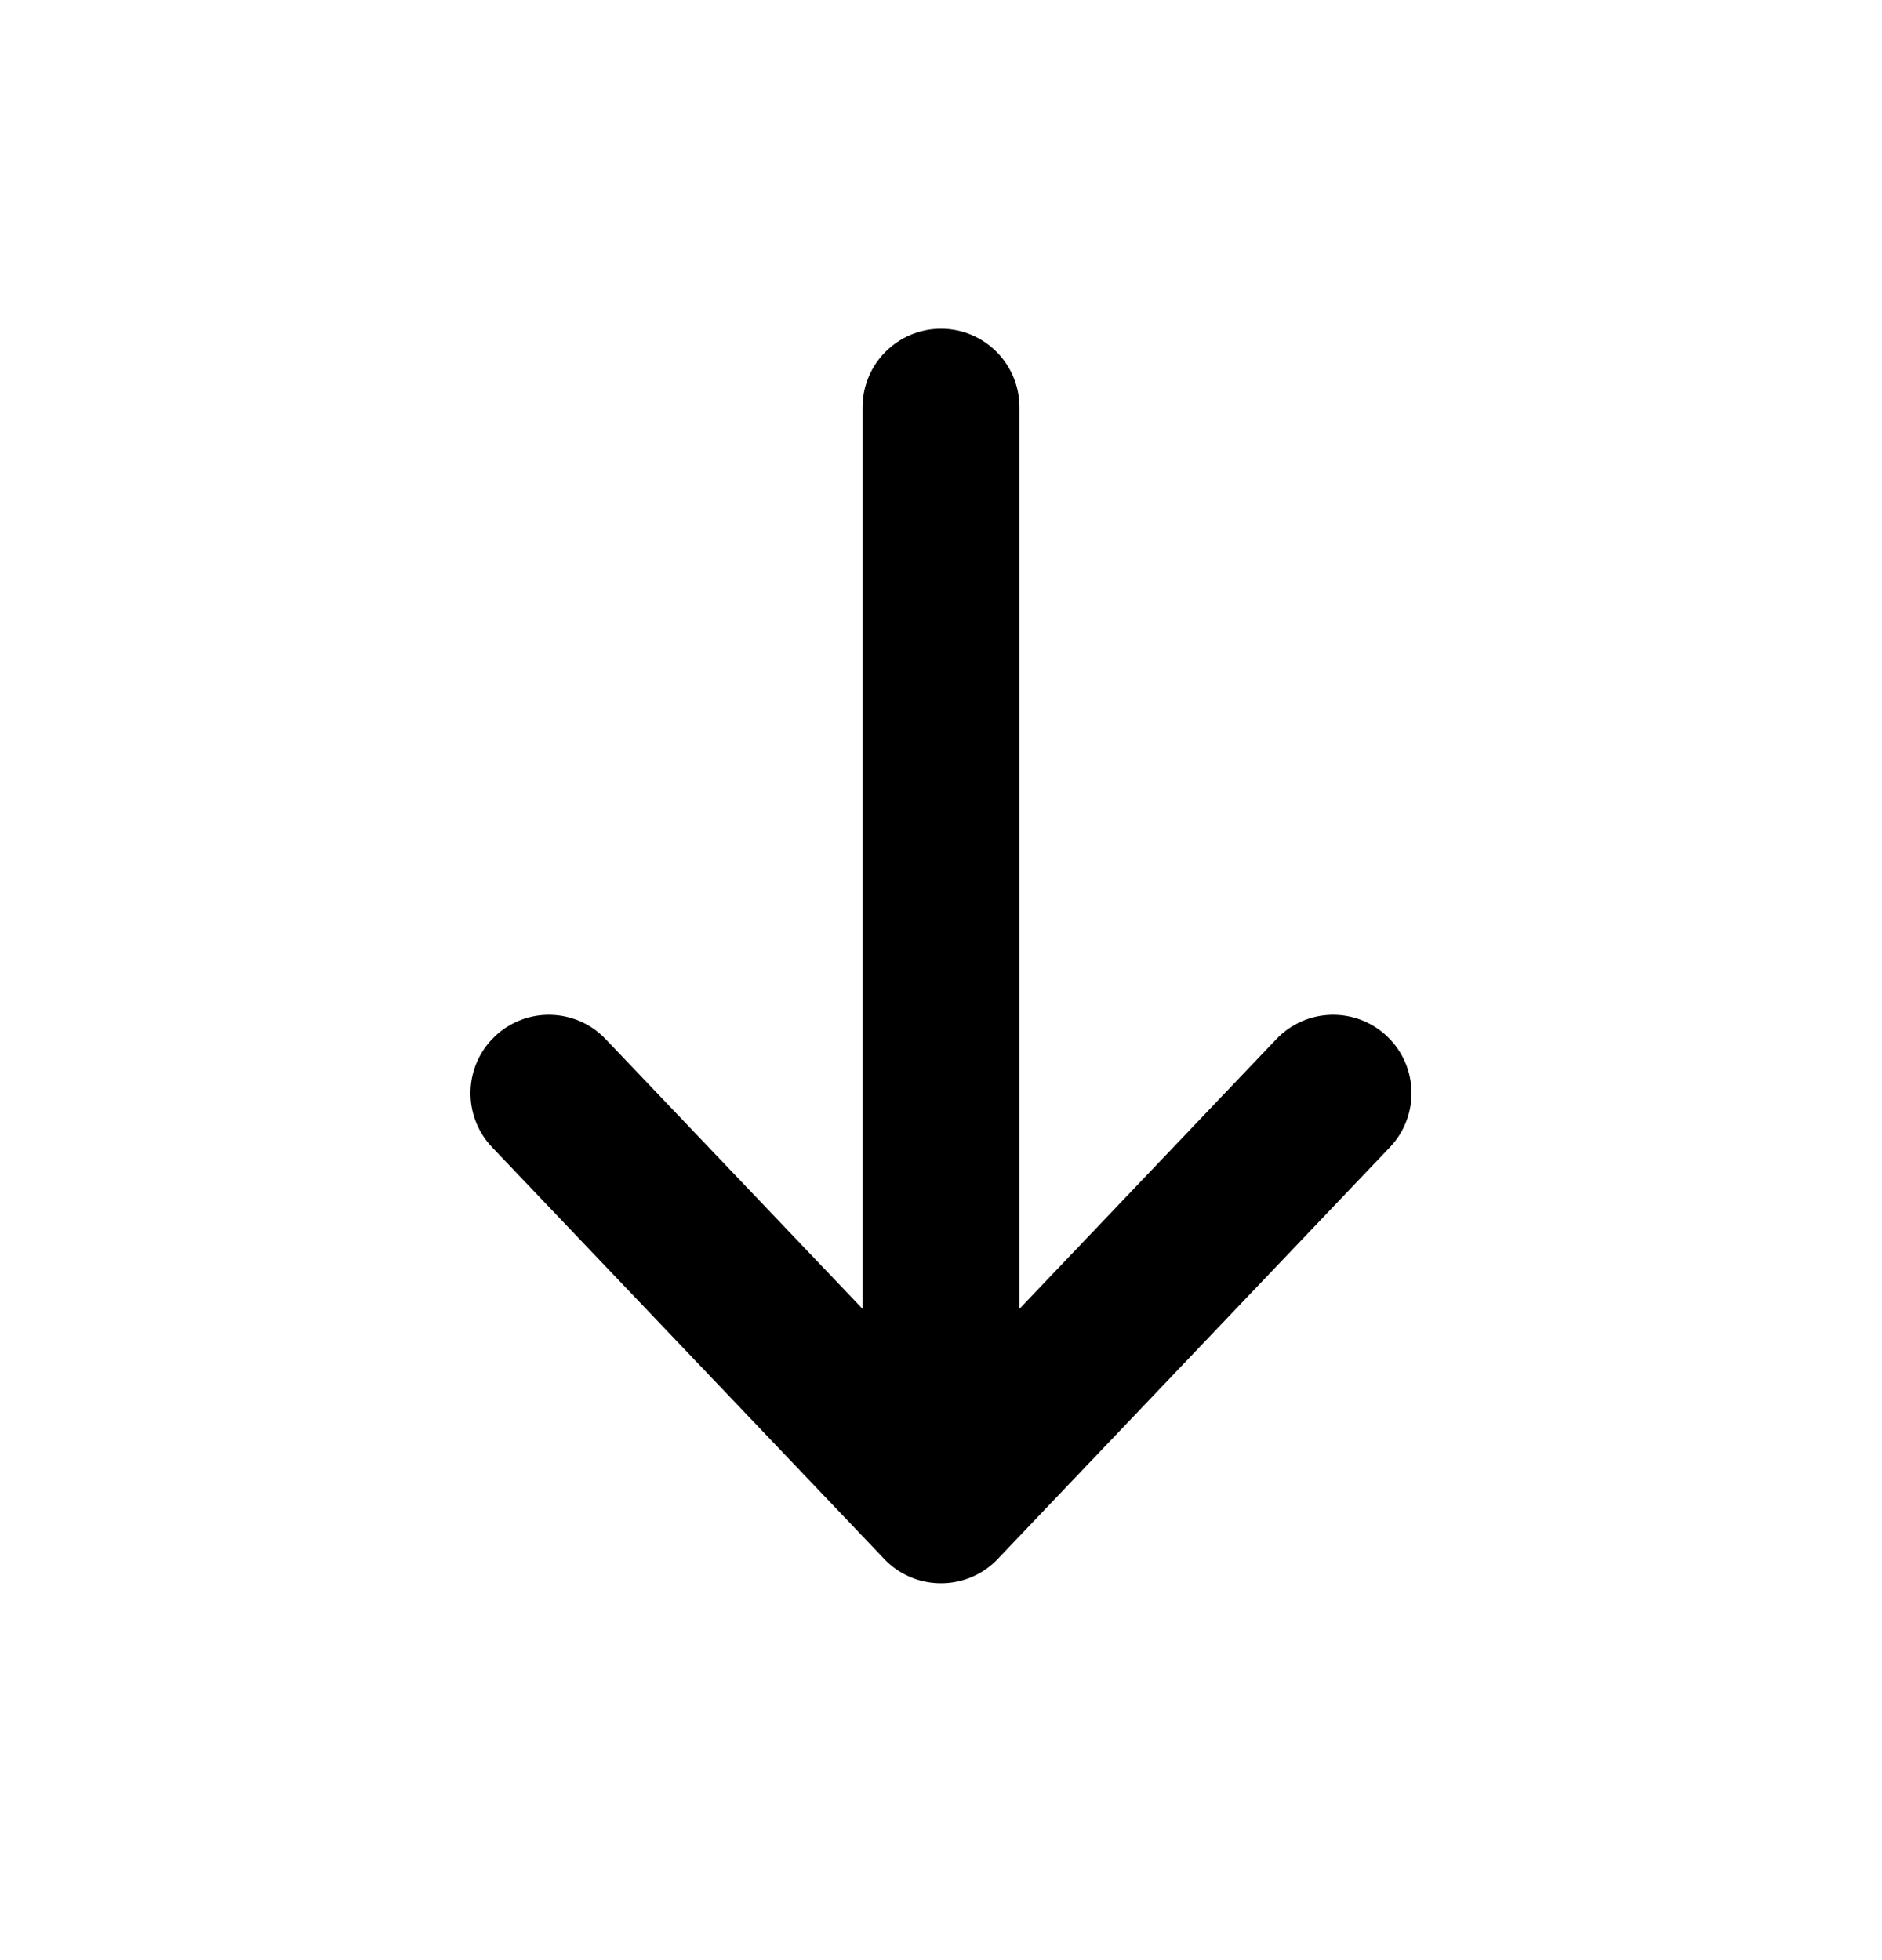 <svg width="24" height="25" viewBox="0 0 24 25" fill="none" xmlns="http://www.w3.org/2000/svg">
<path d="M17.724 14.633C18.105 14.233 18.09 13.6 17.69 13.219C17.29 12.838 16.657 12.854 16.276 13.254L17.724 14.633ZM11.276 18.504C10.895 18.904 10.91 19.537 11.31 19.918C11.71 20.298 12.343 20.283 12.724 19.883L11.276 18.504ZM11.276 19.883C11.657 20.283 12.29 20.298 12.69 19.918C13.09 19.537 13.105 18.904 12.724 18.504L11.276 19.883ZM7.724 13.254C7.343 12.854 6.71 12.838 6.31 13.219C5.91 13.6 5.895 14.233 6.276 14.633L7.724 13.254ZM11 19.193C11 19.746 11.448 20.193 12 20.193C12.552 20.193 13 19.746 13 19.193H11ZM13 5.193C13 4.641 12.552 4.193 12 4.193C11.448 4.193 11 4.641 11 5.193H13ZM16.276 13.254L11.276 18.504L12.724 19.883L17.724 14.633L16.276 13.254ZM12.724 18.504L7.724 13.254L6.276 14.633L11.276 19.883L12.724 18.504ZM13 19.193V5.193H11V19.193H13Z" fill="#767575" style="fill:#767575;fill:color(display-p3 0.461 0.458 0.458);fill-opacity:1;"/>
</svg>
